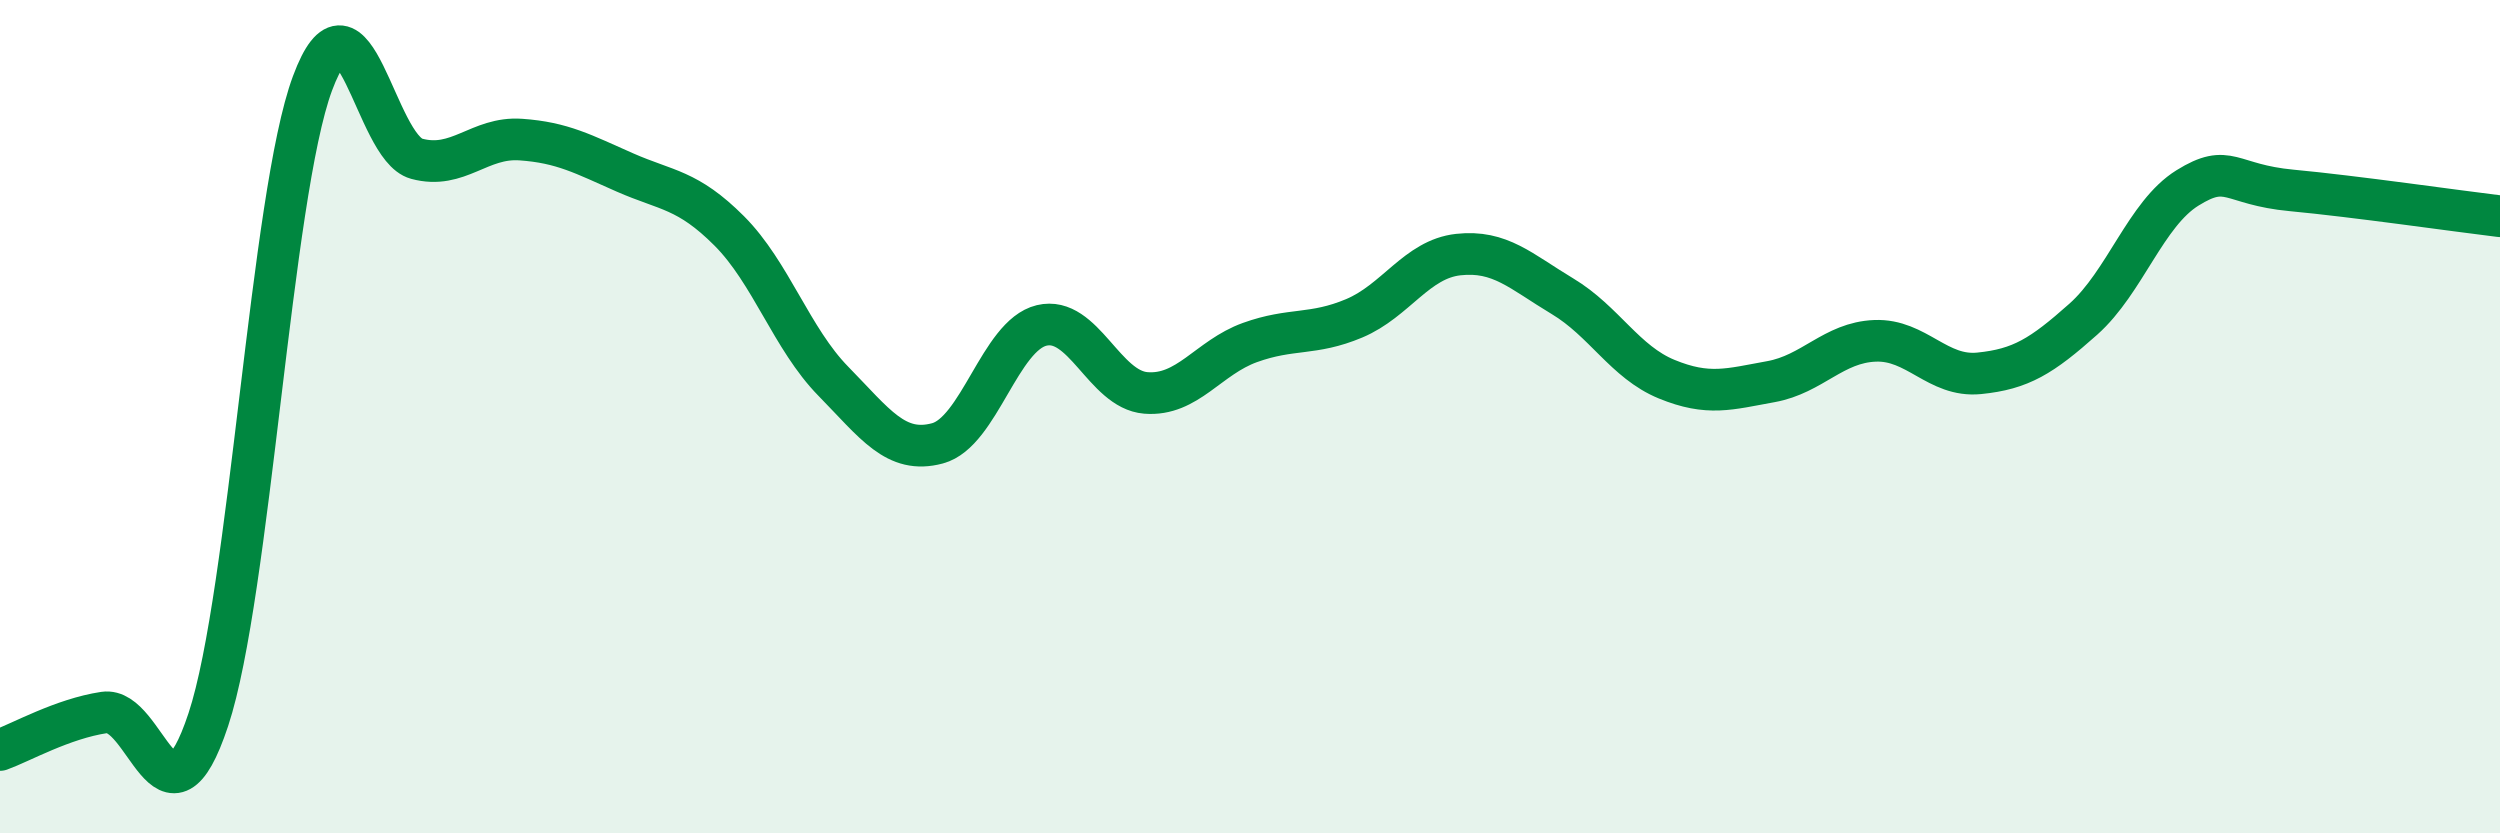 
    <svg width="60" height="20" viewBox="0 0 60 20" xmlns="http://www.w3.org/2000/svg">
      <path
        d="M 0,18 C 0.5,17.82 1.5,17.25 2.5,17.1 C 3.5,16.95 4,20.29 5,17.27 C 6,14.25 6.5,4.69 7.5,2 C 8.5,-0.69 9,3.54 10,3.81 C 11,4.08 11.5,3.28 12.5,3.35 C 13.5,3.42 14,3.7 15,4.14 C 16,4.58 16.5,4.54 17.5,5.54 C 18.5,6.54 19,8.13 20,9.15 C 21,10.17 21.5,10.91 22.5,10.64 C 23.5,10.37 24,8.05 25,7.81 C 26,7.57 26.5,9.35 27.5,9.43 C 28.5,9.51 29,8.58 30,8.22 C 31,7.86 31.5,8.06 32.5,7.64 C 33.5,7.22 34,6.22 35,6.11 C 36,6 36.5,6.51 37.5,7.11 C 38.5,7.71 39,8.69 40,9.1 C 41,9.51 41.5,9.34 42.5,9.16 C 43.5,8.98 44,8.22 45,8.18 C 46,8.14 46.5,9.06 47.5,8.96 C 48.5,8.86 49,8.55 50,7.66 C 51,6.77 51.5,5.13 52.5,4.51 C 53.5,3.89 53.5,4.43 55,4.57 C 56.5,4.71 59,5.07 60,5.19L60 20L0 20Z"
        fill="#008740"
        opacity="0.1"
        stroke-linecap="round"
        stroke-linejoin="round"
      />
      <path
        d="M 0,18 C 0.5,17.82 1.5,17.25 2.5,17.1 C 3.5,16.95 4,20.29 5,17.27 C 6,14.25 6.5,4.69 7.5,2 C 8.5,-0.69 9,3.54 10,3.81 C 11,4.08 11.5,3.28 12.5,3.35 C 13.5,3.42 14,3.7 15,4.14 C 16,4.58 16.5,4.54 17.5,5.54 C 18.5,6.54 19,8.13 20,9.15 C 21,10.17 21.5,10.91 22.5,10.64 C 23.5,10.37 24,8.05 25,7.81 C 26,7.57 26.5,9.35 27.5,9.43 C 28.5,9.51 29,8.58 30,8.22 C 31,7.86 31.5,8.06 32.5,7.64 C 33.5,7.22 34,6.22 35,6.11 C 36,6 36.5,6.51 37.5,7.11 C 38.5,7.71 39,8.69 40,9.1 C 41,9.51 41.5,9.34 42.5,9.16 C 43.5,8.98 44,8.22 45,8.18 C 46,8.14 46.5,9.06 47.5,8.96 C 48.5,8.86 49,8.55 50,7.66 C 51,6.77 51.5,5.13 52.5,4.51 C 53.5,3.89 53.5,4.43 55,4.57 C 56.5,4.71 59,5.07 60,5.19"
        stroke="#008740"
        stroke-width="1"
        fill="none"
        stroke-linecap="round"
        stroke-linejoin="round"
      />
    </svg>
  